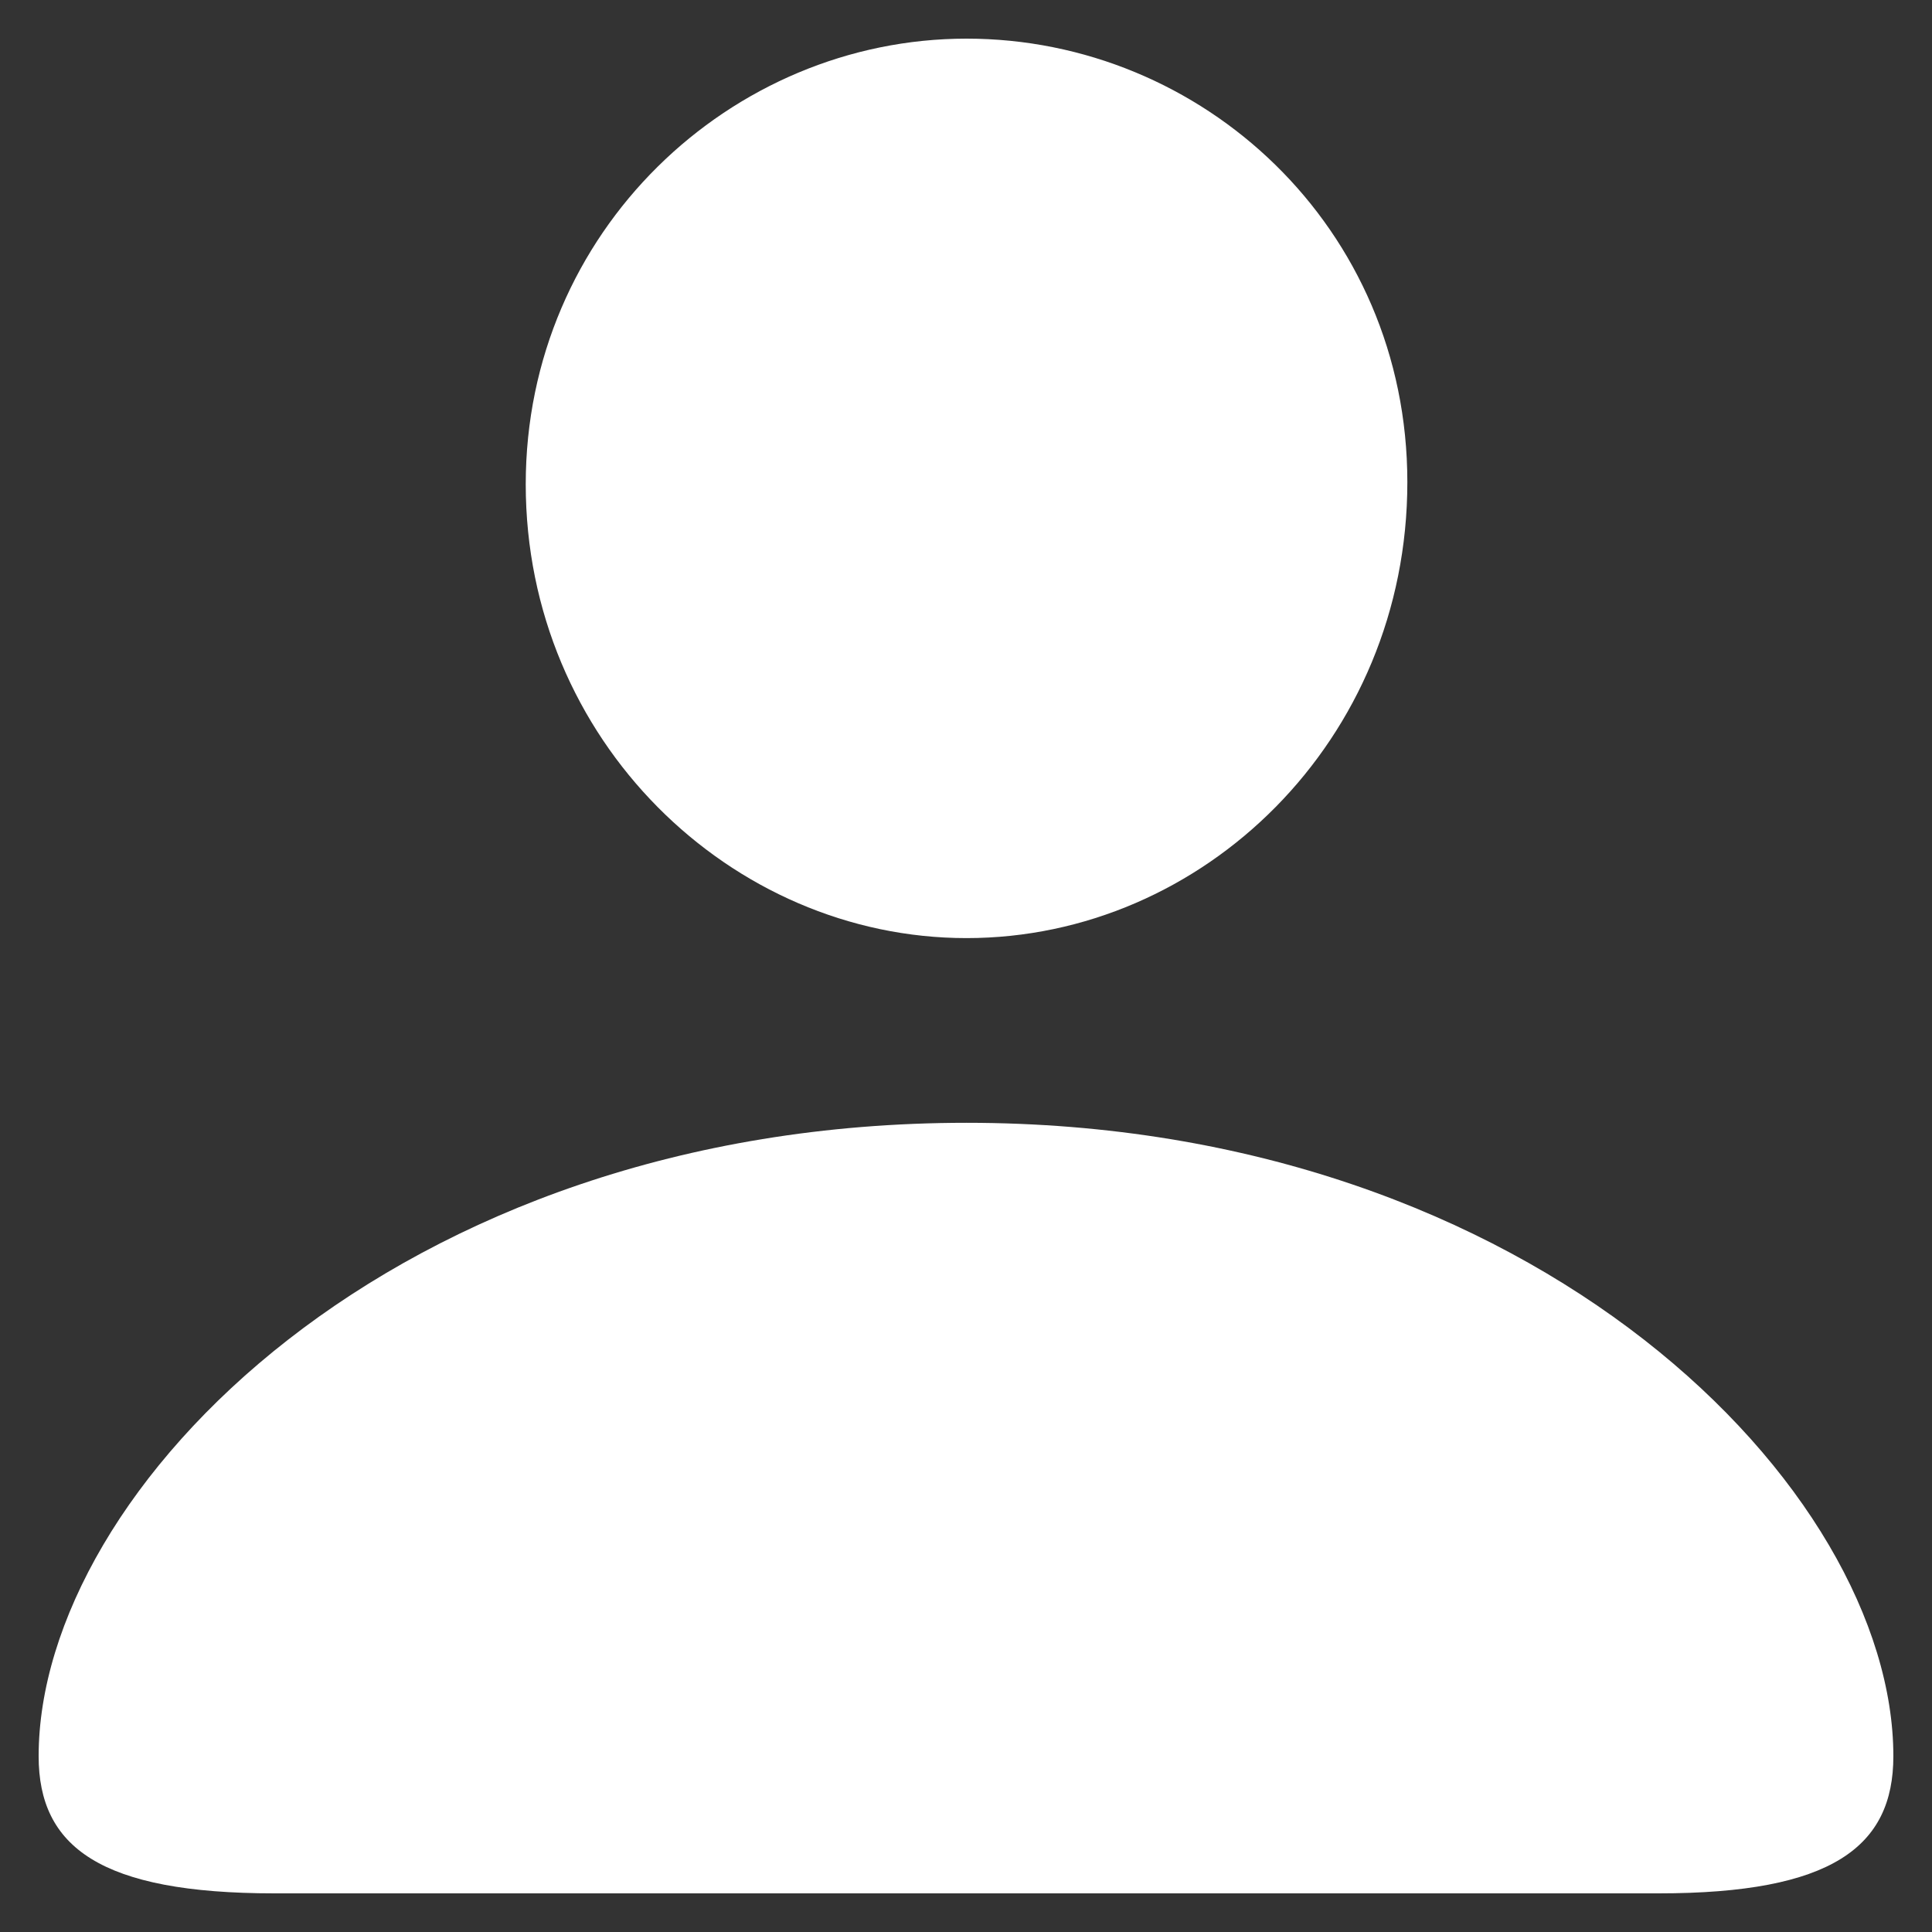 <svg width="25" height="25" viewBox="0 0 25 25" fill="none" xmlns="http://www.w3.org/2000/svg">
<rect x="0" y="0" width="25" height="25" fill="#333333" stroke="none"/>
<path d="M12.507 12.139C15.573 12.139 18.211 9.577 18.211 6.239C18.211 2.943 15.559 0.5 12.507 0.5C9.455 0.5 6.803 2.996 6.803 6.266C6.803 9.577 9.456 12.139 12.507 12.139ZM3.552 24.5H21.463C23.702 24.5 24.5 23.9 24.5 22.725C24.5 19.281 19.894 14.529 12.507 14.529C5.106 14.529 0.5 19.281 0.5 22.725C0.5 23.9 1.299 24.5 3.552 24.5Z" fill="white"/>
</svg>
